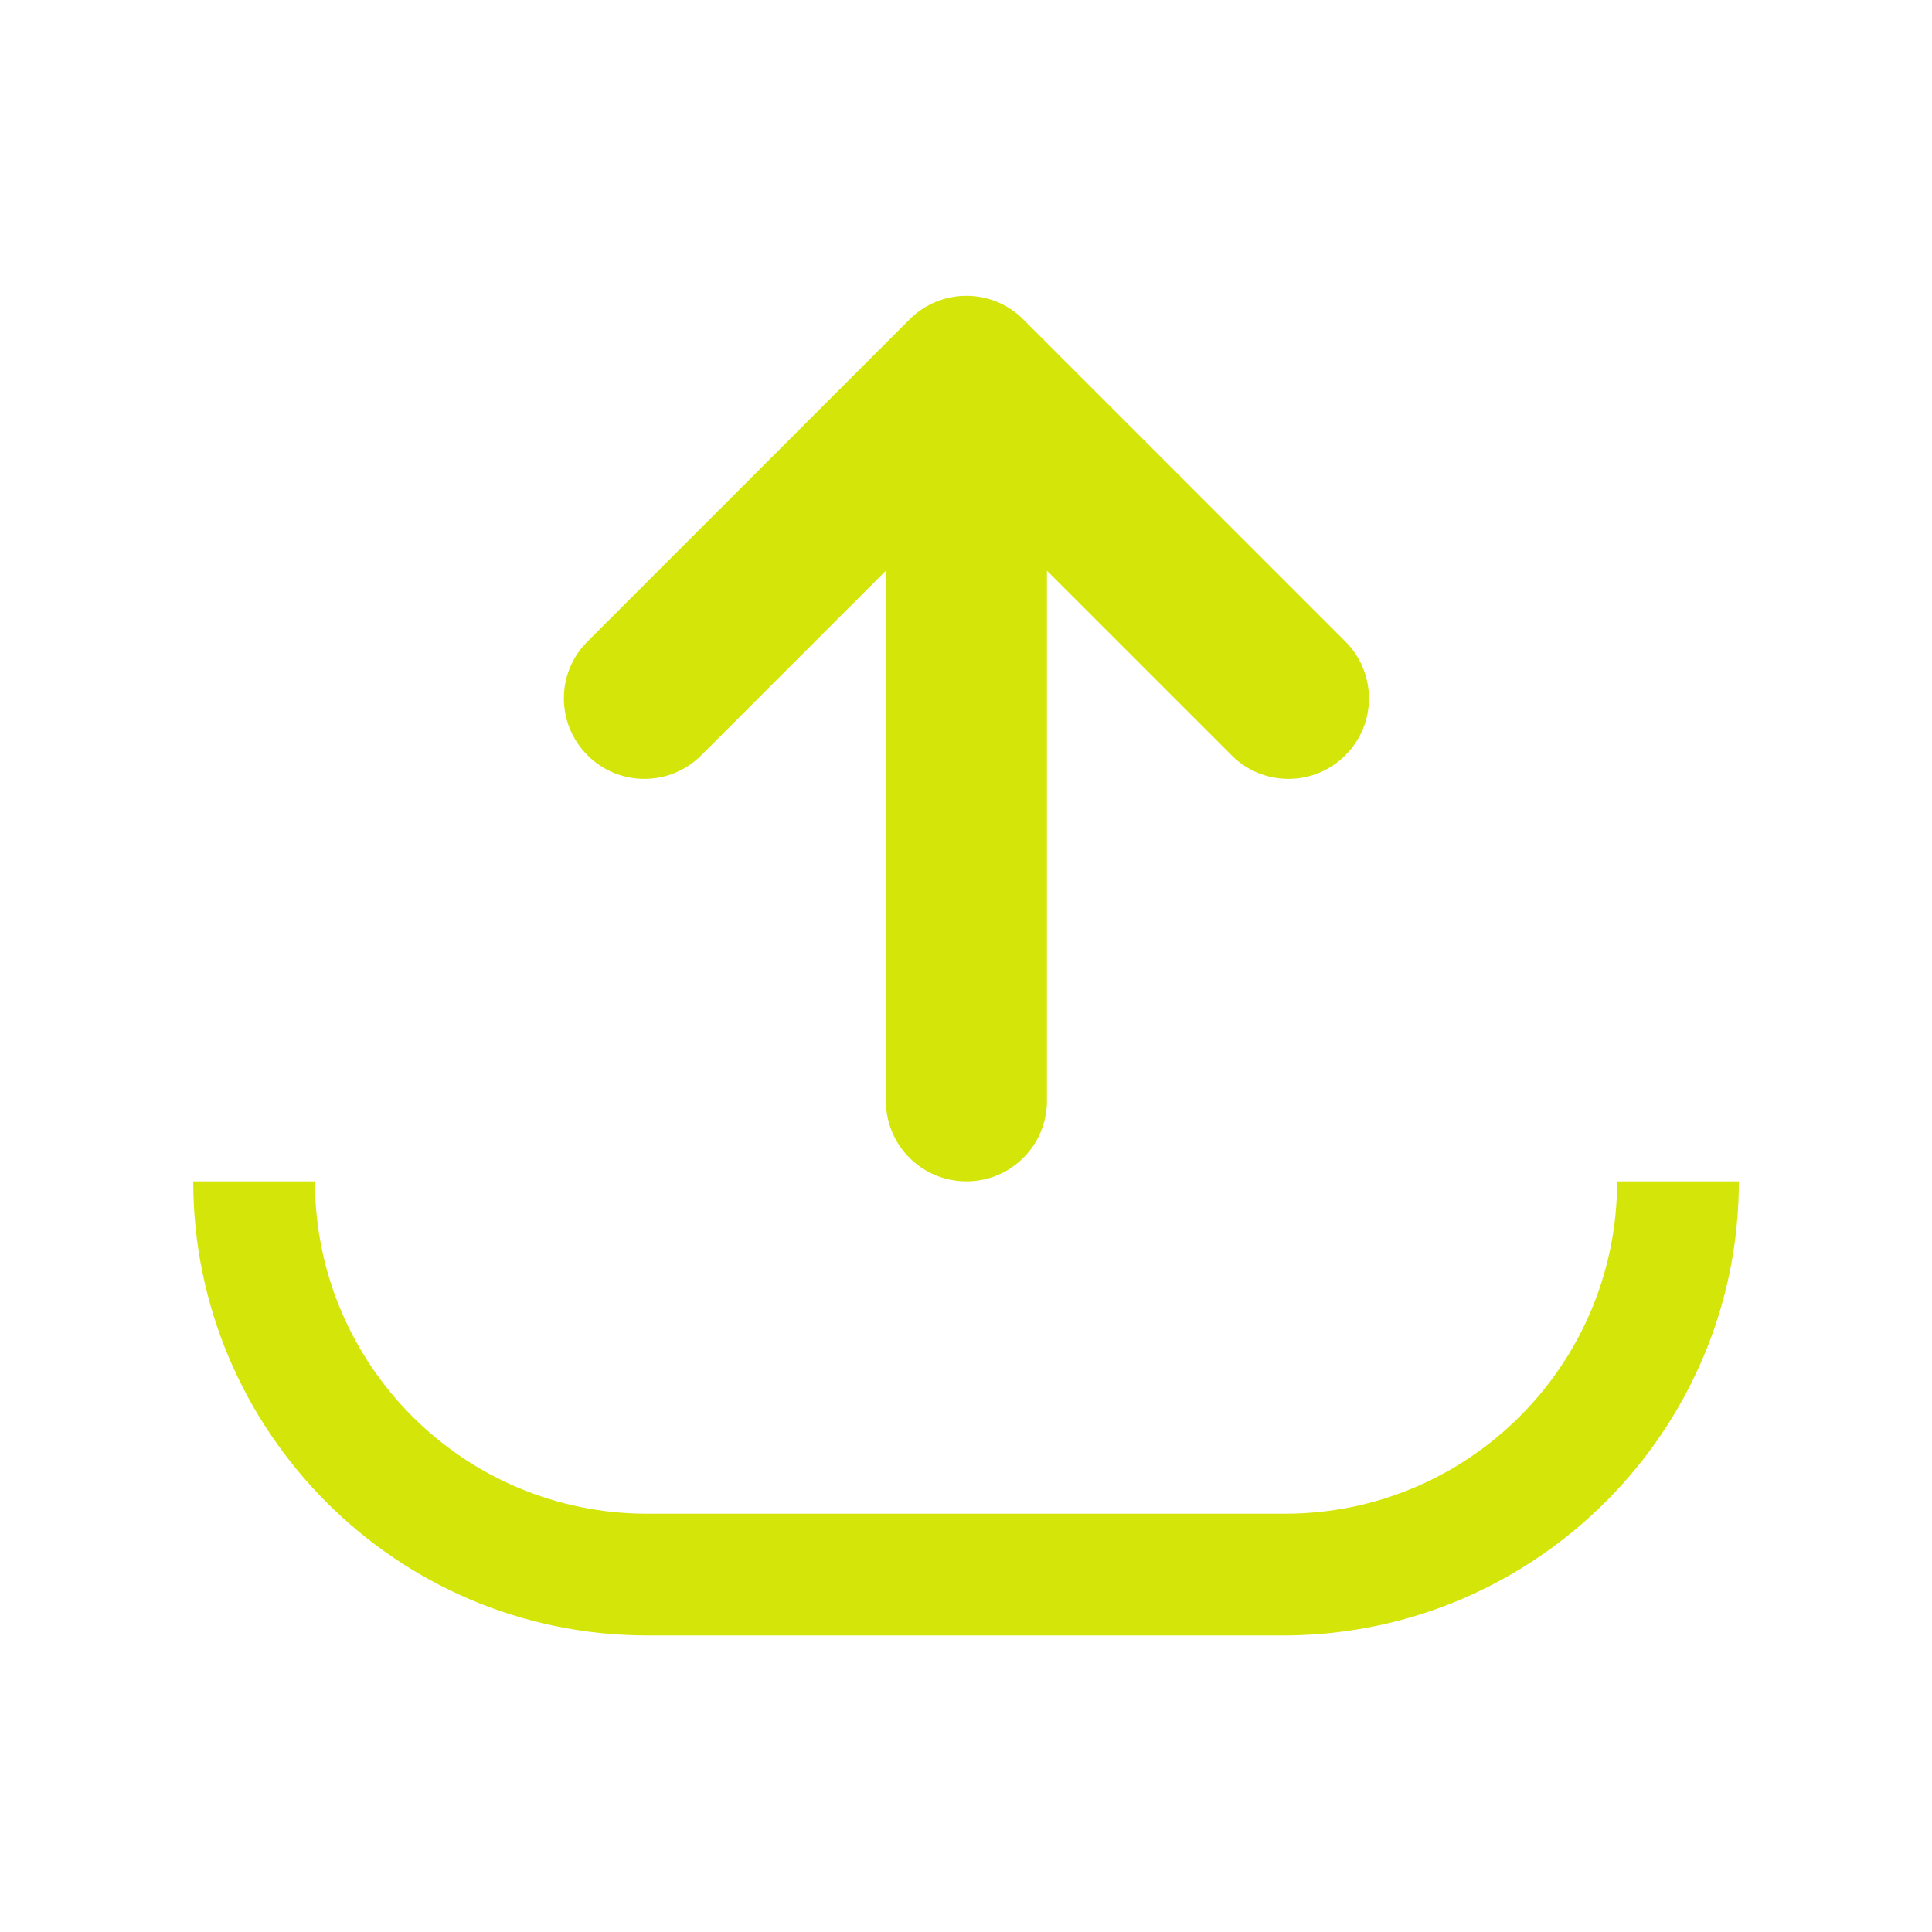 <svg width="132" height="132" viewBox="0 0 132 132" fill="none" xmlns="http://www.w3.org/2000/svg">
<path d="M110.487 80.718C110.487 93.258 100.324 103.422 87.783 103.422H44.223C31.683 103.422 21.519 93.258 21.519 80.718H13.203C13.203 97.746 27.063 111.738 44.223 111.738H87.915C104.943 111.606 118.803 97.746 118.803 80.718H110.487Z" fill="#D3E509"/>
<path d="M91.919 51.604C94.069 49.459 94.069 45.979 91.919 43.829L69.916 21.826C68.844 20.749 67.436 20.212 66.029 20.212C64.621 20.212 63.213 20.749 62.141 21.826L40.139 43.829C37.988 45.974 37.988 49.454 40.139 51.604C42.283 53.754 45.764 53.754 47.914 51.604L60.527 38.992L60.527 75.214C60.527 78.256 62.986 80.715 66.029 80.715C69.071 80.715 71.53 78.256 71.53 75.214L71.53 38.992L84.143 51.604C86.288 53.754 89.769 53.754 91.919 51.604Z" fill="#D3E509"/>
</svg>
